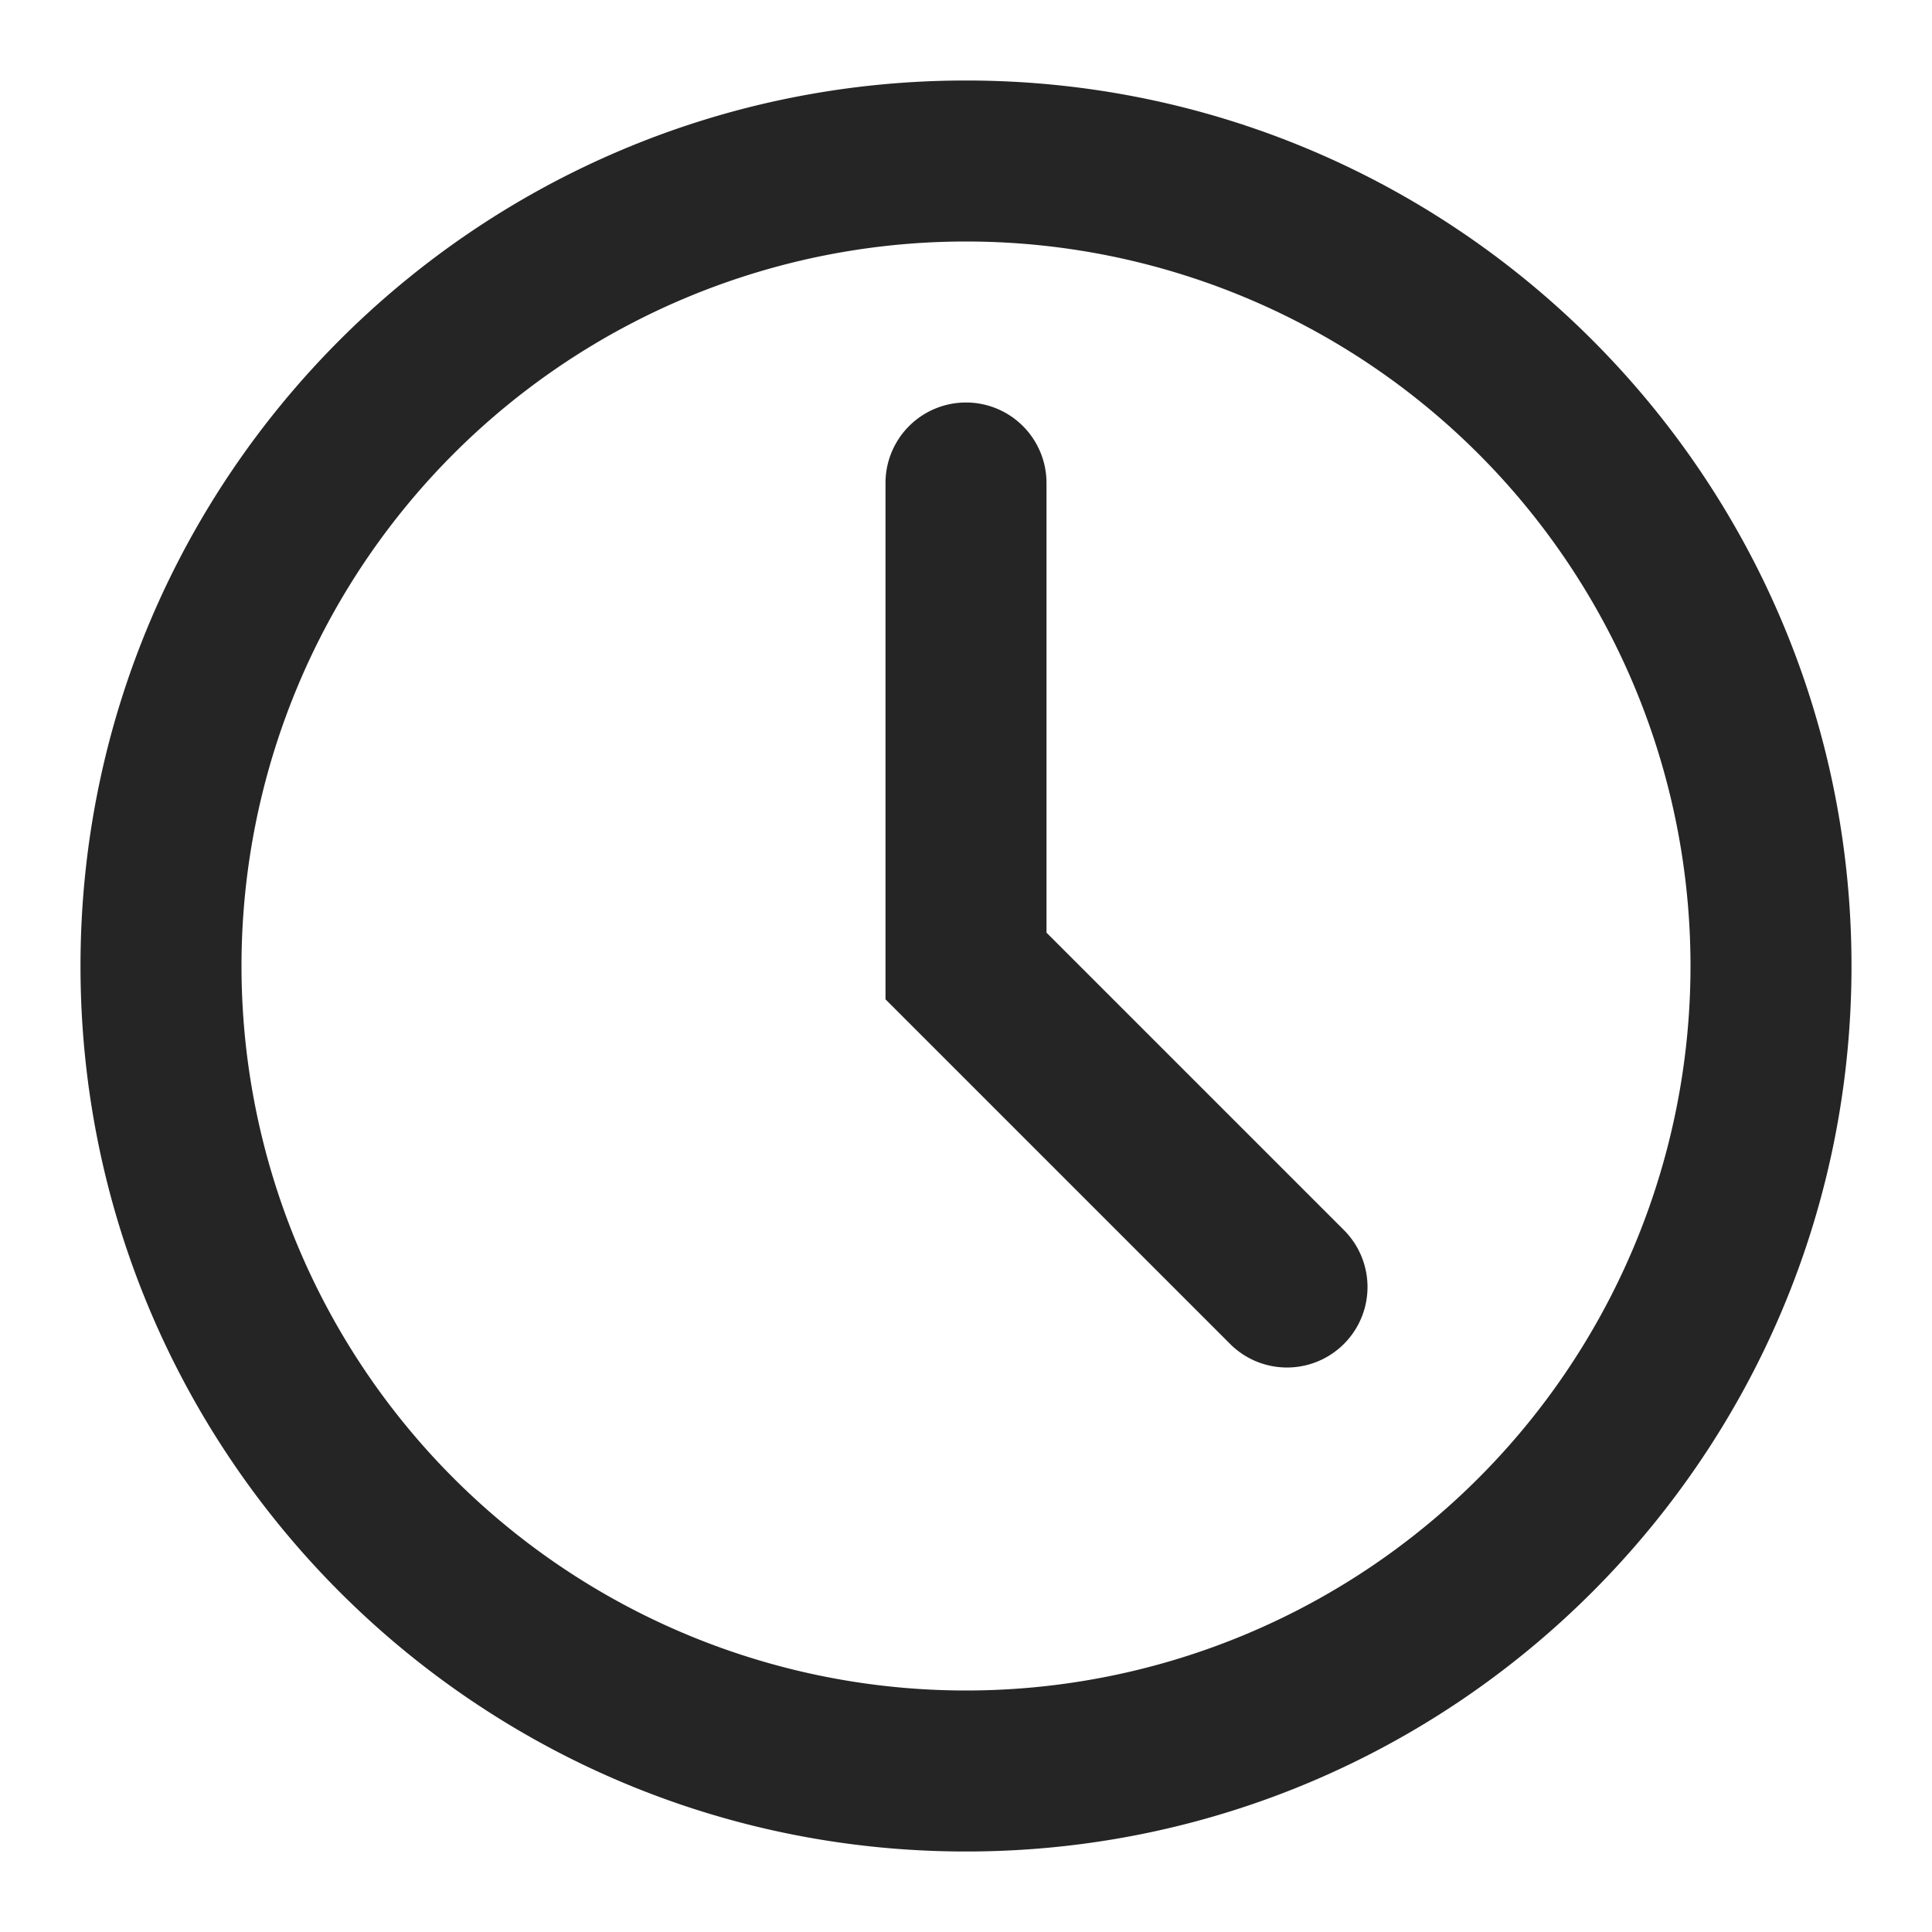 <svg xmlns="http://www.w3.org/2000/svg" width="24" height="24" fill="none"><path fill="#262525" d="M13 6a1 1 0 1 0-2 0v6.414l4.293 4.293a1 1 0 0 0 1.414-1.414L13 11.586V6z"/><path fill="#262525" fill-rule="evenodd" d="M23 12c0 6.075-4.925 11-11 11S1 18.075 1 12 5.925 1 12 1s11 4.925 11 11zm-2 0a9 9 0 1 1-18 0 9 9 0 0 1 18 0z" clip-rule="evenodd"/></svg>